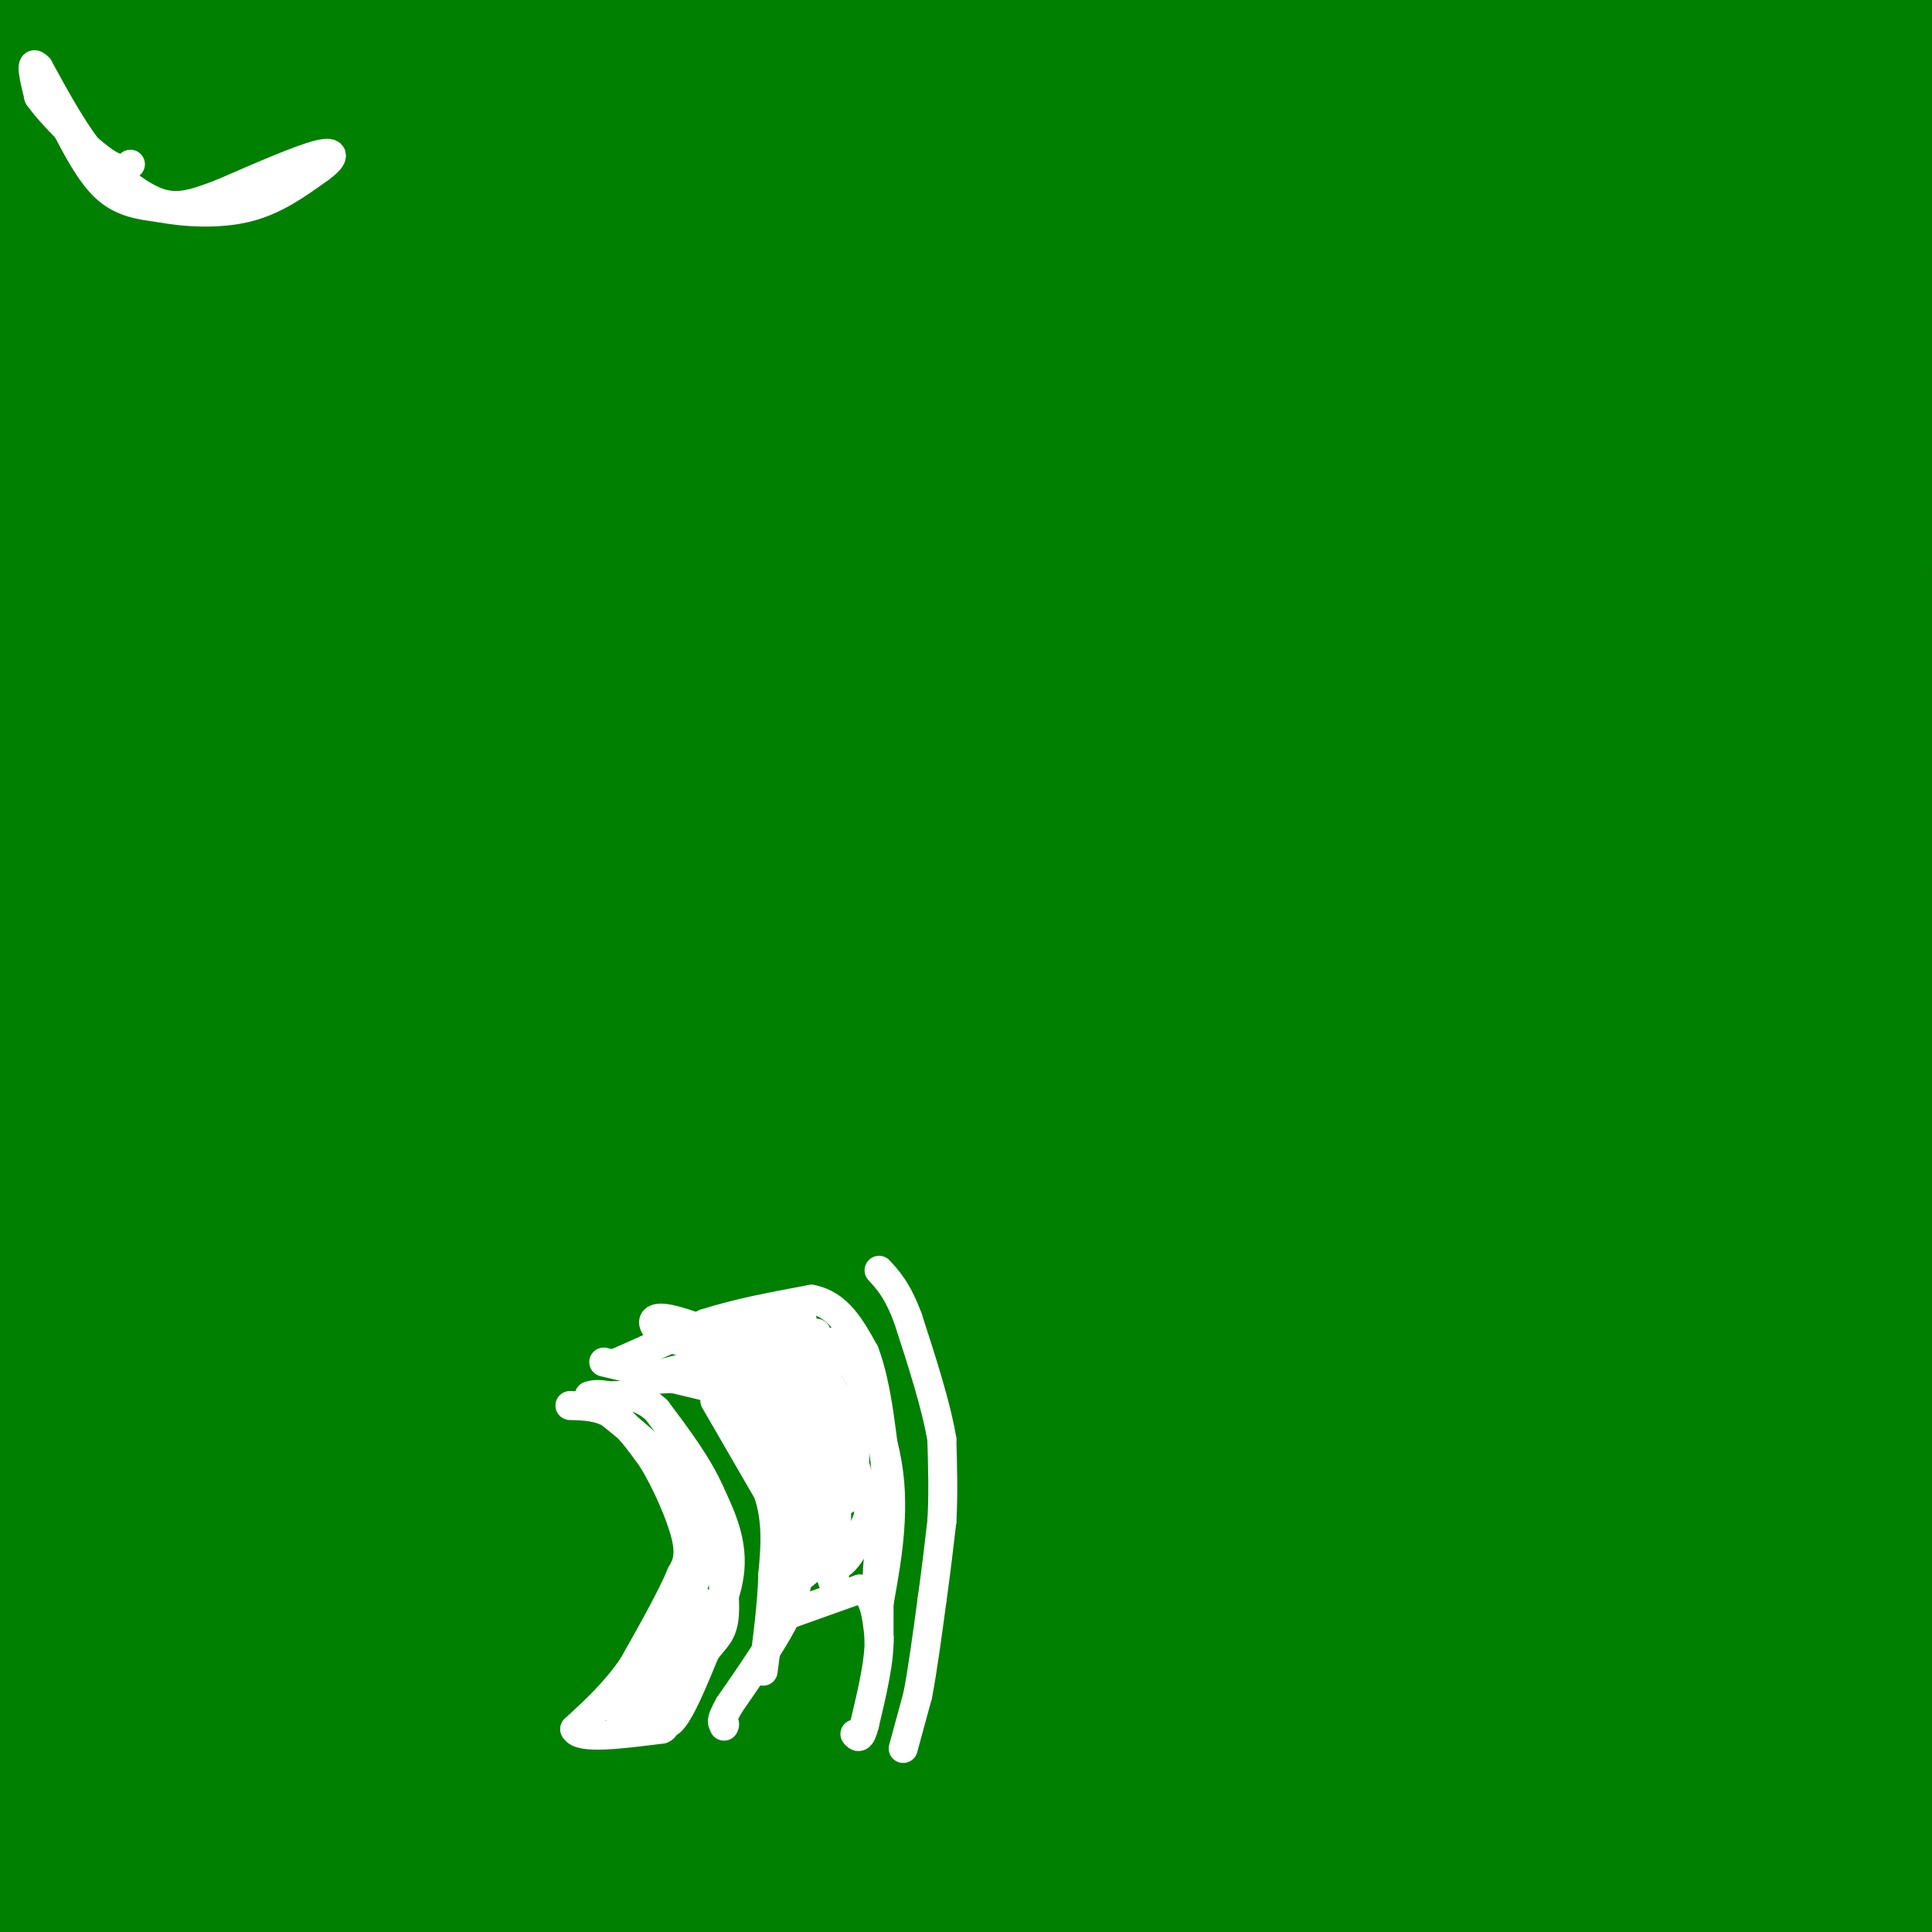 <svg viewBox='0 0 400 400' version='1.1' xmlns='http://www.w3.org/2000/svg' xmlns:xlink='http://www.w3.org/1999/xlink'><rect x="0" y="0" width="400" height="400" fill="#333333" stroke="none"/><g fill='none' stroke='#008000' stroke-width='28' stroke-linecap='round' stroke-linejoin='round'><path d='M28,383c1.129,-0.837 2.258,-1.674 -13,-2c-15.258,-0.326 -46.903,-0.143 -8,3c38.903,3.143 148.356,9.244 232,8c83.644,-1.244 141.481,-9.835 149,-13c7.519,-3.165 -35.280,-0.904 -101,5c-65.720,5.904 -154.360,15.452 -243,25'/><path d='M12,399c0.000,0.000 82.000,6.000 82,6'/><path d='M401,403c0.000,0.000 51.000,-5.000 51,-5'/><path d='M359,381c-21.583,-1.250 -43.167,-2.500 -104,0c-60.833,2.500 -160.917,8.750 -261,15'/><path d='M4,394c2.000,-1.556 4.000,-3.111 40,-7c36.000,-3.889 106.000,-10.111 173,-14c67.000,-3.889 131.000,-5.444 195,-7'/><path d='M198,398c-73.750,-3.500 -147.500,-7.000 -113,-9c34.500,-2.000 177.250,-2.500 320,-3'/><path d='M395,399c0.000,0.000 -90.000,7.000 -90,7'/><path d='M274,402c37.230,-6.859 74.460,-13.719 95,-18c20.540,-4.281 24.391,-5.984 23,-8c-1.391,-2.016 -8.022,-4.344 -10,-6c-1.978,-1.656 0.698,-2.638 -57,-3c-57.698,-0.362 -175.771,-0.103 -243,-1c-67.229,-0.897 -83.615,-2.948 -100,-5'/><path d='M19,348c178.833,-8.619 357.667,-17.238 372,-17c14.333,0.238 -135.833,9.333 -248,15c-112.167,5.667 -186.333,7.905 -131,1c55.333,-6.905 240.167,-22.952 425,-39'/><path d='M375,312c-60.533,4.067 -121.067,8.133 -183,11c-61.933,2.867 -125.267,4.533 -177,5c-51.733,0.467 -91.867,-0.267 -132,-1'/><path d='M30,317c120.583,-5.417 241.167,-10.833 305,-13c63.833,-2.167 70.917,-1.083 78,0'/><path d='M370,330c-25.354,4.209 -50.708,8.417 -115,14c-64.292,5.583 -167.523,12.540 -216,17c-48.477,4.460 -42.200,6.422 -32,9c10.200,2.578 24.323,5.771 43,8c18.677,2.229 41.908,3.494 112,2c70.092,-1.494 187.046,-5.747 304,-10'/><path d='M389,374c-41.867,2.822 -83.733,5.644 -140,8c-56.267,2.356 -126.933,4.244 -182,4c-55.067,-0.244 -94.533,-2.622 -134,-5'/><path d='M55,344c54.833,-4.750 109.667,-9.500 168,-13c58.333,-3.500 120.167,-5.750 182,-8'/><path d='M276,356c-63.667,2.750 -127.333,5.500 -190,5c-62.667,-0.500 -124.333,-4.250 -186,-8'/><path d='M72,367c0.000,0.000 376.000,9.000 376,9'/><path d='M344,392c-20.067,-0.044 -40.133,-0.089 -118,0c-77.867,0.089 -213.533,0.311 -181,-7c32.533,-7.311 233.267,-22.156 434,-37'/><path d='M385,361c-32.083,4.250 -64.167,8.500 -129,11c-64.833,2.500 -162.417,3.250 -260,4'/><path d='M40,375c0.000,0.000 439.000,-5.000 439,-5'/><path d='M383,378c-123.099,-1.979 -246.197,-3.959 -281,-4c-34.803,-0.041 18.690,1.856 48,2c29.310,0.144 34.436,-1.464 48,-4c13.564,-2.536 35.567,-6.000 52,-10c16.433,-4.000 27.296,-8.536 34,-12c6.704,-3.464 9.251,-5.856 5,-10c-4.251,-4.144 -15.298,-10.039 -25,-14c-9.702,-3.961 -18.058,-5.989 -72,-7c-53.942,-1.011 -153.471,-1.006 -253,-1'/><path d='M121,301c106.333,-2.378 212.667,-4.756 234,-4c21.333,0.756 -42.333,4.644 -124,8c-81.667,3.356 -181.333,6.178 -281,9'/><path d='M58,301c143.794,-5.866 287.589,-11.732 330,-11c42.411,0.732 -16.560,8.062 -64,12c-47.440,3.938 -83.349,4.483 -118,5c-34.651,0.517 -68.043,1.005 -110,0c-41.957,-1.005 -92.478,-3.502 -143,-6'/><path d='M60,291c0.000,0.000 353.000,-13.000 353,-13'/><path d='M333,286c-25.667,2.167 -51.333,4.333 -110,4c-58.667,-0.333 -150.333,-3.167 -242,-6'/><path d='M63,273c0.000,0.000 350.000,-30.000 350,-30'/><path d='M367,246c0.000,0.000 -387.000,11.000 -387,11'/><path d='M162,246c0.000,0.000 247.000,-8.000 247,-8'/><path d='M338,242c-43.333,1.167 -86.667,2.333 -144,2c-57.333,-0.333 -128.667,-2.167 -200,-4'/><path d='M146,257c0.000,0.000 262.000,-8.000 262,-8'/><path d='M344,277c0.000,0.000 -370.000,24.000 -370,24'/><path d='M94,288c0.000,0.000 311.000,-26.000 311,-26'/><path d='M325,279c-65.667,2.917 -131.333,5.833 -188,7c-56.667,1.167 -104.333,0.583 -152,0'/><path d='M81,270c0.000,0.000 329.000,-19.000 329,-19'/><path d='M388,253c-26.750,3.000 -53.500,6.000 -122,10c-68.500,4.000 -178.750,9.000 -289,14'/><path d='M30,260c158.089,-9.178 316.178,-18.356 360,-18c43.822,0.356 -26.622,10.244 -115,18c-88.378,7.756 -194.689,13.378 -301,19'/><path d='M168,224c43.799,-5.187 87.598,-10.373 121,-16c33.402,-5.627 56.407,-11.694 64,-15c7.593,-3.306 -0.225,-3.852 7,-5c7.225,-1.148 29.493,-2.900 -29,-3c-58.493,-0.100 -197.746,1.450 -337,3'/><path d='M291,186c0.000,0.000 117.000,-6.000 117,-6'/><path d='M355,191c-70.000,5.417 -140.000,10.833 -202,13c-62.000,2.167 -116.000,1.083 -170,0'/><path d='M161,185c0.000,0.000 247.000,-8.000 247,-8'/><path d='M350,181c-57.083,2.417 -114.167,4.833 -174,6c-59.833,1.167 -122.417,1.083 -185,1'/><path d='M154,214c0.000,0.000 255.000,-10.000 255,-10'/><path d='M273,246c-78.083,4.583 -156.167,9.167 -204,11c-47.833,1.833 -65.417,0.917 -83,0'/><path d='M24,233c111.542,-4.376 223.085,-8.753 287,-10c63.915,-1.247 80.204,0.635 67,3c-13.204,2.365 -55.901,5.214 -103,6c-47.099,0.786 -98.600,-0.490 -149,-3c-50.400,-2.510 -99.700,-6.255 -149,-10'/><path d='M24,196c0.000,0.000 389.000,-11.000 389,-11'/><path d='M367,202c-31.222,4.511 -62.444,9.022 -102,13c-39.556,3.978 -87.444,7.422 -134,9c-46.556,1.578 -91.778,1.289 -137,1'/><path d='M94,213c88.107,-7.679 176.214,-15.359 219,-20c42.786,-4.641 40.252,-6.244 62,-8c21.748,-1.756 67.778,-3.665 0,-3c-67.778,0.665 -249.365,3.904 -353,4c-103.635,0.096 -129.317,-2.952 -155,-6'/><path d='M110,130c0.000,0.000 303.000,-27.000 303,-27'/><path d='M362,116c-20.667,2.667 -41.333,5.333 -102,9c-60.667,3.667 -161.333,8.333 -262,13'/><path d='M77,168c104.000,-3.583 208.000,-7.167 264,-8c56.000,-0.833 64.000,1.083 72,3'/><path d='M336,201c-28.833,4.583 -57.667,9.167 -130,10c-72.333,0.833 -188.167,-2.083 -304,-5'/><path d='M163,183c0.000,0.000 248.000,-17.000 248,-17'/><path d='M380,169c-35.244,4.333 -70.489,8.667 -116,12c-45.511,3.333 -101.289,5.667 -157,7c-55.711,1.333 -111.356,1.667 -167,2'/><path d='M96,174c0.000,0.000 314.000,-20.000 314,-20'/><path d='M400,152c-30.111,2.911 -60.222,5.822 -99,8c-38.778,2.178 -86.222,3.622 -139,4c-52.778,0.378 -110.889,-0.311 -169,-1'/><path d='M57,145c116.208,-6.310 232.417,-12.619 262,-12c29.583,0.619 -27.458,8.167 -73,13c-45.542,4.833 -79.583,6.952 -125,8c-45.417,1.048 -102.208,1.024 -159,1'/><path d='M105,146c0.000,0.000 334.000,-13.000 334,-13'/><path d='M344,154c-37.778,4.333 -75.556,8.667 -118,11c-42.444,2.333 -89.556,2.667 -130,2c-40.444,-0.667 -74.222,-2.333 -108,-4'/><path d='M61,163c39.583,-1.500 79.167,-3.000 137,-8c57.833,-5.000 133.917,-13.500 210,-22'/><path d='M397,132c-146.339,11.607 -292.679,23.214 -344,28c-51.321,4.786 -7.625,2.750 15,3c22.625,0.250 24.179,2.786 77,-2c52.821,-4.786 156.911,-16.893 261,-29'/><path d='M331,128c-24.399,6.085 -48.797,12.169 -67,18c-18.203,5.831 -30.209,11.408 -35,15c-4.791,3.592 -2.367,5.198 -1,8c1.367,2.802 1.676,6.801 31,10c29.324,3.199 87.662,5.600 146,8'/><path d='M355,218c-63.917,1.500 -127.833,3.000 -119,3c8.833,0.000 90.417,-1.500 172,-3'/><path d='M349,224c-90.333,7.667 -180.667,15.333 -170,13c10.667,-2.333 122.333,-14.667 234,-27'/><path d='M400,213c-18.048,1.244 -36.095,2.488 -67,2c-30.905,-0.488 -74.667,-2.708 -118,-6c-43.333,-3.292 -86.238,-7.655 -124,-14c-37.762,-6.345 -70.381,-14.673 -103,-23'/><path d='M41,89c82.779,-0.283 165.557,-0.566 213,1c47.443,1.566 59.549,4.981 66,7c6.451,2.019 7.245,2.643 5,5c-2.245,2.357 -7.530,6.446 -22,11c-14.470,4.554 -38.127,9.572 -59,13c-20.873,3.428 -38.964,5.265 -80,6c-41.036,0.735 -105.018,0.367 -169,0'/><path d='M33,105c183.917,-15.667 367.833,-31.333 361,-30c-6.833,1.333 -204.417,19.667 -402,38'/><path d='M111,119c0.000,0.000 302.000,-28.000 302,-28'/><path d='M329,108c-45.750,4.417 -91.500,8.833 -165,11c-73.500,2.167 -174.750,2.083 -276,2'/><path d='M93,91c120.607,-11.911 241.214,-23.821 261,-24c19.786,-0.179 -61.250,11.375 -112,18c-50.750,6.625 -71.214,8.321 -107,10c-35.786,1.679 -86.893,3.339 -138,5'/><path d='M86,79c135.583,-11.833 271.167,-23.667 254,-24c-17.167,-0.333 -187.083,10.833 -357,22'/><path d='M173,51c78.675,-1.171 157.349,-2.341 183,-1c25.651,1.341 -1.722,5.195 -23,9c-21.278,3.805 -36.459,7.563 -60,11c-23.541,3.437 -55.440,6.553 -105,8c-49.560,1.447 -116.780,1.223 -184,1'/><path d='M124,50c119.800,-10.067 239.600,-20.133 235,-19c-4.600,1.133 -133.600,13.467 -216,19c-82.400,5.533 -118.200,4.267 -154,3'/><path d='M0,19c0.000,0.000 278.000,-23.000 278,-23'/><path d='M281,0c-83.083,8.167 -166.167,16.333 -214,20c-47.833,3.667 -60.417,2.833 -73,2'/><path d='M87,6c0.000,0.000 121.000,-11.000 121,-11'/><path d='M237,6c-43.250,4.167 -86.500,8.333 -127,11c-40.500,2.667 -78.250,3.833 -116,5'/><path d='M110,14c0.000,0.000 266.000,-22.000 266,-22'/><path d='M353,8c-29.833,4.750 -59.667,9.500 -119,16c-59.333,6.500 -148.167,14.750 -237,23'/><path d='M104,10c93.003,-1.627 186.006,-3.254 232,-4c45.994,-0.746 44.978,-0.612 28,5c-16.978,5.612 -49.917,16.703 -79,24c-29.083,7.297 -54.309,10.799 -102,15c-47.691,4.201 -117.845,9.100 -188,14'/><path d='M113,53c111.500,-8.917 223.000,-17.833 284,-22c61.000,-4.167 71.500,-3.583 82,-3'/><path d='M316,55c0.000,0.000 -334.000,20.000 -334,20'/><path d='M242,64c0.000,0.000 166.000,-20.000 166,-20'/><path d='M342,43c-15.551,0.914 -31.103,1.827 -92,-1c-60.897,-2.827 -167.141,-9.396 -200,-11c-32.859,-1.604 7.667,1.756 32,4c24.333,2.244 32.474,3.374 83,1c50.526,-2.374 143.436,-8.250 192,-10c48.564,-1.750 52.782,0.625 57,3'/><path d='M399,55c-4.622,4.533 -9.244,9.067 -58,20c-48.756,10.933 -141.644,28.267 -137,26c4.644,-2.267 106.822,-24.133 209,-46'/><path d='M390,46c-22.710,5.687 -45.419,11.375 -108,17c-62.581,5.625 -165.032,11.188 -174,11c-8.968,-0.188 75.547,-6.128 136,-12c60.453,-5.872 96.844,-11.678 120,-16c23.156,-4.322 33.078,-7.161 43,-10'/><path d='M244,1c-66.289,0.200 -132.578,0.400 -126,1c6.578,0.600 86.022,1.600 134,1c47.978,-0.600 64.489,-2.800 81,-5'/><path d='M328,12c-19.726,3.149 -39.452,6.298 -75,8c-35.548,1.702 -86.917,1.958 -80,1c6.917,-0.958 72.119,-3.131 122,-8c49.881,-4.869 84.440,-12.435 119,-20'/><path d='M379,9c-58.444,2.711 -116.889,5.422 -131,7c-14.111,1.578 16.111,2.022 50,1c33.889,-1.022 71.444,-3.511 109,-6'/><path d='M385,15c-11.506,1.732 -23.012,3.464 -100,7c-76.988,3.536 -219.458,8.875 -266,9c-46.542,0.125 2.845,-4.964 84,-11c81.155,-6.036 194.077,-13.018 307,-20'/><path d='M328,30c0.000,0.000 -341.000,25.000 -341,25'/><path d='M47,4c0.000,0.000 -61.000,7.000 -61,7'/><path d='M14,0c0.000,0.000 -100.000,2.000 -100,2'/></g>
<g fill='none' stroke='#ffffff' stroke-width='6' stroke-linecap='round' stroke-linejoin='round'><path d='M118,291c3.083,0.083 6.167,0.167 9,2c2.833,1.833 5.417,5.417 8,9'/><path d='M135,302c2.844,4.600 5.956,11.600 7,16c1.044,4.400 0.022,6.200 -1,8'/><path d='M141,326c-1.833,4.500 -5.917,11.750 -10,19'/><path d='M131,345c-3.667,5.333 -7.833,9.167 -12,13'/><path d='M119,358c1.000,2.167 9.500,1.083 18,0'/><path d='M137,358c2.000,-0.667 -2.000,-2.333 -6,-4'/><path d='M131,354c0.071,-1.405 3.250,-2.917 2,-3c-1.250,-0.083 -6.929,1.262 -7,2c-0.071,0.738 5.464,0.869 11,1'/><path d='M137,354c1.044,0.911 -1.844,2.689 -2,2c-0.156,-0.689 2.422,-3.844 5,-7'/><path d='M140,349c2.333,-3.756 5.667,-9.644 5,-10c-0.667,-0.356 -5.333,4.822 -10,10'/><path d='M135,349c-2.310,2.202 -3.083,2.708 -2,2c1.083,-0.708 4.024,-2.631 6,-6c1.976,-3.369 2.988,-8.185 4,-13'/><path d='M143,332c-1.911,2.911 -8.689,16.689 -10,18c-1.311,1.311 2.844,-9.844 7,-21'/><path d='M140,329c0.667,0.500 -1.167,12.250 -3,24'/><path d='M137,353c-0.067,4.756 1.267,4.644 3,2c1.733,-2.644 3.867,-7.822 6,-13'/><path d='M146,342c1.929,-2.845 3.750,-3.458 4,-8c0.250,-4.542 -1.071,-13.012 -2,-16c-0.929,-2.988 -1.464,-0.494 -2,2'/><path d='M146,320c-1.156,3.600 -3.044,11.600 -6,18c-2.956,6.400 -6.978,11.200 -11,16'/><path d='M129,354c-0.333,2.133 4.333,-0.533 8,-5c3.667,-4.467 6.333,-10.733 9,-17'/><path d='M146,332c0.762,-0.190 -1.833,7.833 -1,8c0.833,0.167 5.095,-7.524 6,-14c0.905,-6.476 -1.548,-11.738 -4,-17'/><path d='M147,309c-2.500,-5.667 -6.750,-11.333 -11,-17'/><path d='M136,292c-3.500,-3.333 -6.750,-3.167 -10,-3'/><path d='M126,289c-2.333,-0.500 -3.167,-0.250 -4,0'/><path d='M122,289c2.222,2.178 9.778,7.622 14,12c4.222,4.378 5.111,7.689 6,11'/><path d='M142,312c1.667,3.667 2.833,7.333 4,11'/><path d='M125,282c0.000,0.000 21.000,5.000 21,5'/><path d='M146,287c6.156,3.222 11.044,8.778 14,15c2.956,6.222 3.978,13.111 5,20'/><path d='M165,322c0.600,5.467 -0.400,9.133 -3,14c-2.600,4.867 -6.800,10.933 -11,17'/><path d='M151,353c-2.000,3.500 -1.500,3.750 -1,4'/><path d='M150,357c-0.167,0.667 -0.083,0.333 0,0'/><path d='M148,290c0.000,0.000 11.000,19.000 11,19'/><path d='M159,309c2.000,6.000 1.500,11.500 1,17'/><path d='M160,326c-0.167,6.167 -1.083,13.083 -2,20'/><path d='M164,334c0.000,0.000 14.000,-5.000 14,-5'/><path d='M178,329c3.000,0.833 3.500,5.417 4,10'/><path d='M182,339c0.167,4.667 -1.417,11.333 -3,18'/><path d='M179,357c-0.833,3.333 -1.417,2.667 -2,2'/><path d='M187,362c0.000,0.000 3.000,-11.000 3,-11'/><path d='M190,351c1.000,-5.167 2.000,-12.583 3,-20'/><path d='M193,331c0.833,-6.000 1.417,-11.000 2,-16'/><path d='M195,315c0.333,-5.500 0.167,-11.250 0,-17'/><path d='M195,298c-1.167,-7.000 -4.083,-16.000 -7,-25'/><path d='M188,273c-2.167,-5.833 -4.083,-7.917 -6,-10'/><path d='M128,282c0.000,0.000 18.000,-8.000 18,-8'/><path d='M146,274c6.667,-2.167 14.333,-3.583 22,-5'/><path d='M168,269c5.500,1.000 8.250,6.000 11,11'/><path d='M179,280c2.667,6.833 3.833,18.417 5,30'/><path d='M184,310c0.333,8.711 -1.333,15.489 -2,17c-0.667,1.511 -0.333,-2.244 0,-6'/><path d='M182,321c-1.821,-7.690 -6.375,-23.917 -8,-23c-1.625,0.917 -0.321,18.976 -1,20c-0.679,1.024 -3.339,-14.988 -6,-31'/><path d='M167,287c-1.905,-1.607 -3.667,9.875 -4,18c-0.333,8.125 0.762,12.893 3,13c2.238,0.107 5.619,-4.446 9,-9'/><path d='M175,309c2.956,-0.289 5.844,3.489 7,7c1.156,3.511 0.578,6.756 0,10'/><path d='M182,326c0.000,5.022 0.000,12.578 0,14c0.000,1.422 0.000,-3.289 0,-8'/><path d='M182,332c0.956,-5.856 3.347,-16.497 2,-27c-1.347,-10.503 -6.433,-20.867 -9,-25c-2.567,-4.133 -2.614,-2.036 -4,2c-1.386,4.036 -4.110,10.010 -5,15c-0.890,4.990 0.055,8.995 1,13'/><path d='M167,310c0.802,4.904 2.306,10.665 4,13c1.694,2.335 3.578,1.244 6,-3c2.422,-4.244 5.383,-11.643 3,-12c-2.383,-0.357 -10.109,6.326 -13,10c-2.891,3.674 -0.945,4.337 1,5'/><path d='M168,323c1.749,-1.226 5.621,-6.793 5,-7c-0.621,-0.207 -5.733,4.944 -8,8c-2.267,3.056 -1.687,4.015 0,3c1.687,-1.015 4.482,-4.004 6,-4c1.518,0.004 1.759,3.002 2,6'/><path d='M173,329c-1.314,-3.480 -5.600,-15.180 -6,-24c-0.400,-8.820 3.085,-14.759 4,-18c0.915,-3.241 -0.738,-3.783 -3,-2c-2.262,1.783 -5.131,5.892 -8,10'/><path d='M160,295c-0.826,4.238 1.110,9.832 2,13c0.890,3.168 0.733,3.910 4,-1c3.267,-4.910 9.959,-15.473 10,-17c0.041,-1.527 -6.569,5.982 -8,11c-1.431,5.018 2.318,7.546 5,7c2.682,-0.546 4.296,-4.167 4,-8c-0.296,-3.833 -2.503,-7.878 -4,-11c-1.497,-3.122 -2.285,-5.321 -5,-6c-2.715,-0.679 -7.358,0.160 -12,1'/><path d='M156,284c-2.859,2.269 -4.007,7.440 -3,9c1.007,1.560 4.171,-0.491 7,-4c2.829,-3.509 5.325,-8.477 2,-10c-3.325,-1.523 -12.472,0.398 -13,3c-0.528,2.602 7.563,5.886 11,5c3.437,-0.886 2.218,-5.943 1,-11'/><path d='M161,276c-3.949,0.135 -14.322,5.972 -16,8c-1.678,2.028 5.338,0.248 9,-1c3.662,-1.248 3.971,-1.963 0,-4c-3.971,-2.037 -12.223,-5.394 -16,-6c-3.777,-0.606 -3.079,1.541 -1,3c2.079,1.459 5.540,2.229 9,3'/><path d='M146,279c3.791,0.809 8.769,1.330 13,0c4.231,-1.330 7.716,-4.512 7,-6c-0.716,-1.488 -5.633,-1.282 -9,0c-3.367,1.282 -5.183,3.641 -7,6'/><path d='M150,279c2.893,0.560 13.625,-1.042 10,0c-3.625,1.042 -21.607,4.726 -25,6c-3.393,1.274 7.804,0.137 19,-1'/><path d='M154,284c4.422,-0.067 5.978,0.267 8,-1c2.022,-1.267 4.511,-4.133 7,-7'/><path d='M13,25c2.833,5.500 5.667,11.000 9,14c3.333,3.000 7.167,3.500 11,4'/><path d='M33,43c5.044,0.978 12.156,1.422 18,0c5.844,-1.422 10.422,-4.711 15,-8'/><path d='M66,35c3.222,-2.267 3.778,-3.933 0,-3c-3.778,0.933 -11.889,4.467 -20,8'/><path d='M46,40c-5.422,2.089 -8.978,3.311 -13,2c-4.022,-1.311 -8.511,-5.156 -13,-9'/><path d='M20,33c-4.167,-4.667 -8.083,-11.833 -12,-19'/><path d='M8,14c-2.000,-2.167 -1.000,1.917 0,6'/><path d='M8,20c2.622,3.778 9.178,10.222 13,13c3.822,2.778 4.911,1.889 6,1'/></g>
</svg>